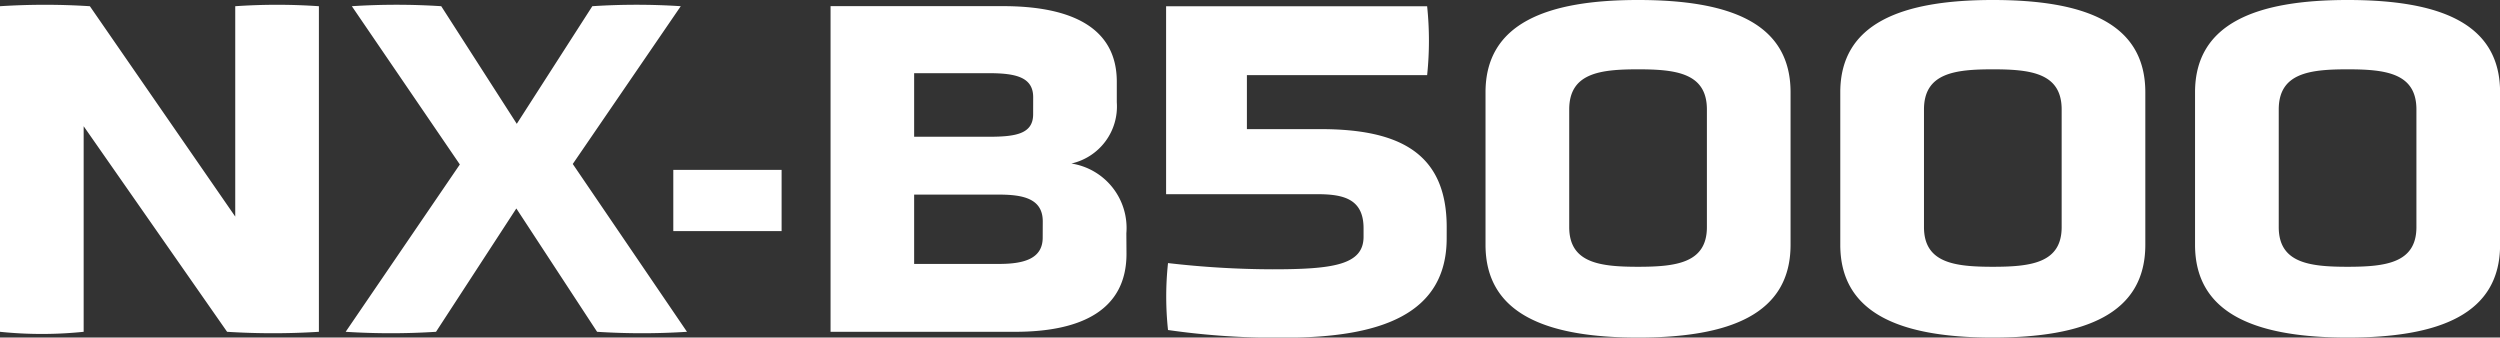 <svg height="16.877" viewBox="0 0 125 16.877" width="125" xmlns="http://www.w3.org/2000/svg"><rect x="0" y="0" width="125" height="16.877" fill="#333333" stroke="none"/><g fill="#fff"><path d="m14.127-8.394a36.755 36.755 0 0 0 4.59 0v-16.279a30.53 30.53 0 0 0 -4.183 0v10.518l-7.268-10.518a35.239 35.239 0 0 0 -4.494 0v16.279a20.39 20.39 0 0 0 4.183 0v-10.279zm18.5 0a35.24 35.24 0 0 0 4.494 0l-5.711-8.391 5.4-7.889a34.124 34.124 0 0 0 -4.422 0l-3.777 5.881-3.777-5.881a34.865 34.865 0 0 0 -4.47 0l5.4 7.913-5.709 8.367a35.616 35.616 0 0 0 4.518 0l4.016-6.167zm26.463-4.924a3.261 3.261 0 0 0 -2.749-3.49 2.922 2.922 0 0 0 2.271-3.06v-1.032c0-2.677-2.223-3.777-5.689-3.777h-8.623v16.283h9.227c3.371 0 5.57-1.124 5.57-3.9zm-4.183.215c0 1.052-.932 1.315-2.175 1.315h-4.253v-3.466h4.231c1.2 0 2.2.191 2.2 1.339zm-.478-6.167c0 1-.908 1.124-2.247 1.124h-3.703v-3.179h3.729c1.339 0 2.223.191 2.223 1.2zm20.678 5.642c0-3.705-2.367-4.9-6.311-4.9h-3.679v-2.7h9.012a16.569 16.569 0 0 0 0-3.442h-13.052v9.395h7.53c1.267 0 2.343.191 2.343 1.7v.43c0 1.41-1.53 1.626-4.566 1.626a46.226 46.226 0 0 1 -5.211-.311 15.663 15.663 0 0 0 0 3.347 37.915 37.915 0 0 0 5.833.382c4.853 0 8.1-1.2 8.1-4.972zm17.193-6.742c0-3.466-3.036-4.614-7.626-4.614-4.566 0-7.626 1.171-7.626 4.614v7.626c0 3.466 3.06 4.638 7.626 4.638 4.59 0 7.626-1.171 7.626-4.638zm-4.183 6.741c0 1.793-1.53 1.984-3.442 1.984s-3.442-.191-3.442-1.984v-5.881c0-1.817 1.53-2.008 3.442-2.008s3.442.191 3.442 2.008zm21.921-6.741c0-3.466-3.036-4.614-7.626-4.614-4.566 0-7.626 1.171-7.626 4.614v7.626c0 3.466 3.06 4.638 7.626 4.638 4.59 0 7.626-1.171 7.626-4.638zm-4.183 6.741c0 1.793-1.53 1.984-3.442 1.984s-3.442-.191-3.442-1.984v-5.881c0-1.817 1.53-2.008 3.442-2.008s3.442.191 3.442 2.008zm21.921-6.741c0-3.466-3.036-4.614-7.626-4.614-4.566 0-7.626 1.171-7.626 4.614v7.626c0 3.466 3.06 4.638 7.626 4.638 4.59 0 7.626-1.171 7.626-4.638zm-4.183 6.741c0 1.793-1.53 1.984-3.442 1.984s-3.442-.191-3.442-1.984v-5.881c0-1.817 1.53-2.008 3.442-2.008s3.442.191 3.442 2.008z" transform="translate(-2.772 24.984)"/><path d="m33.665 8.494h5.415v3.061h-5.415z"/></g></svg>